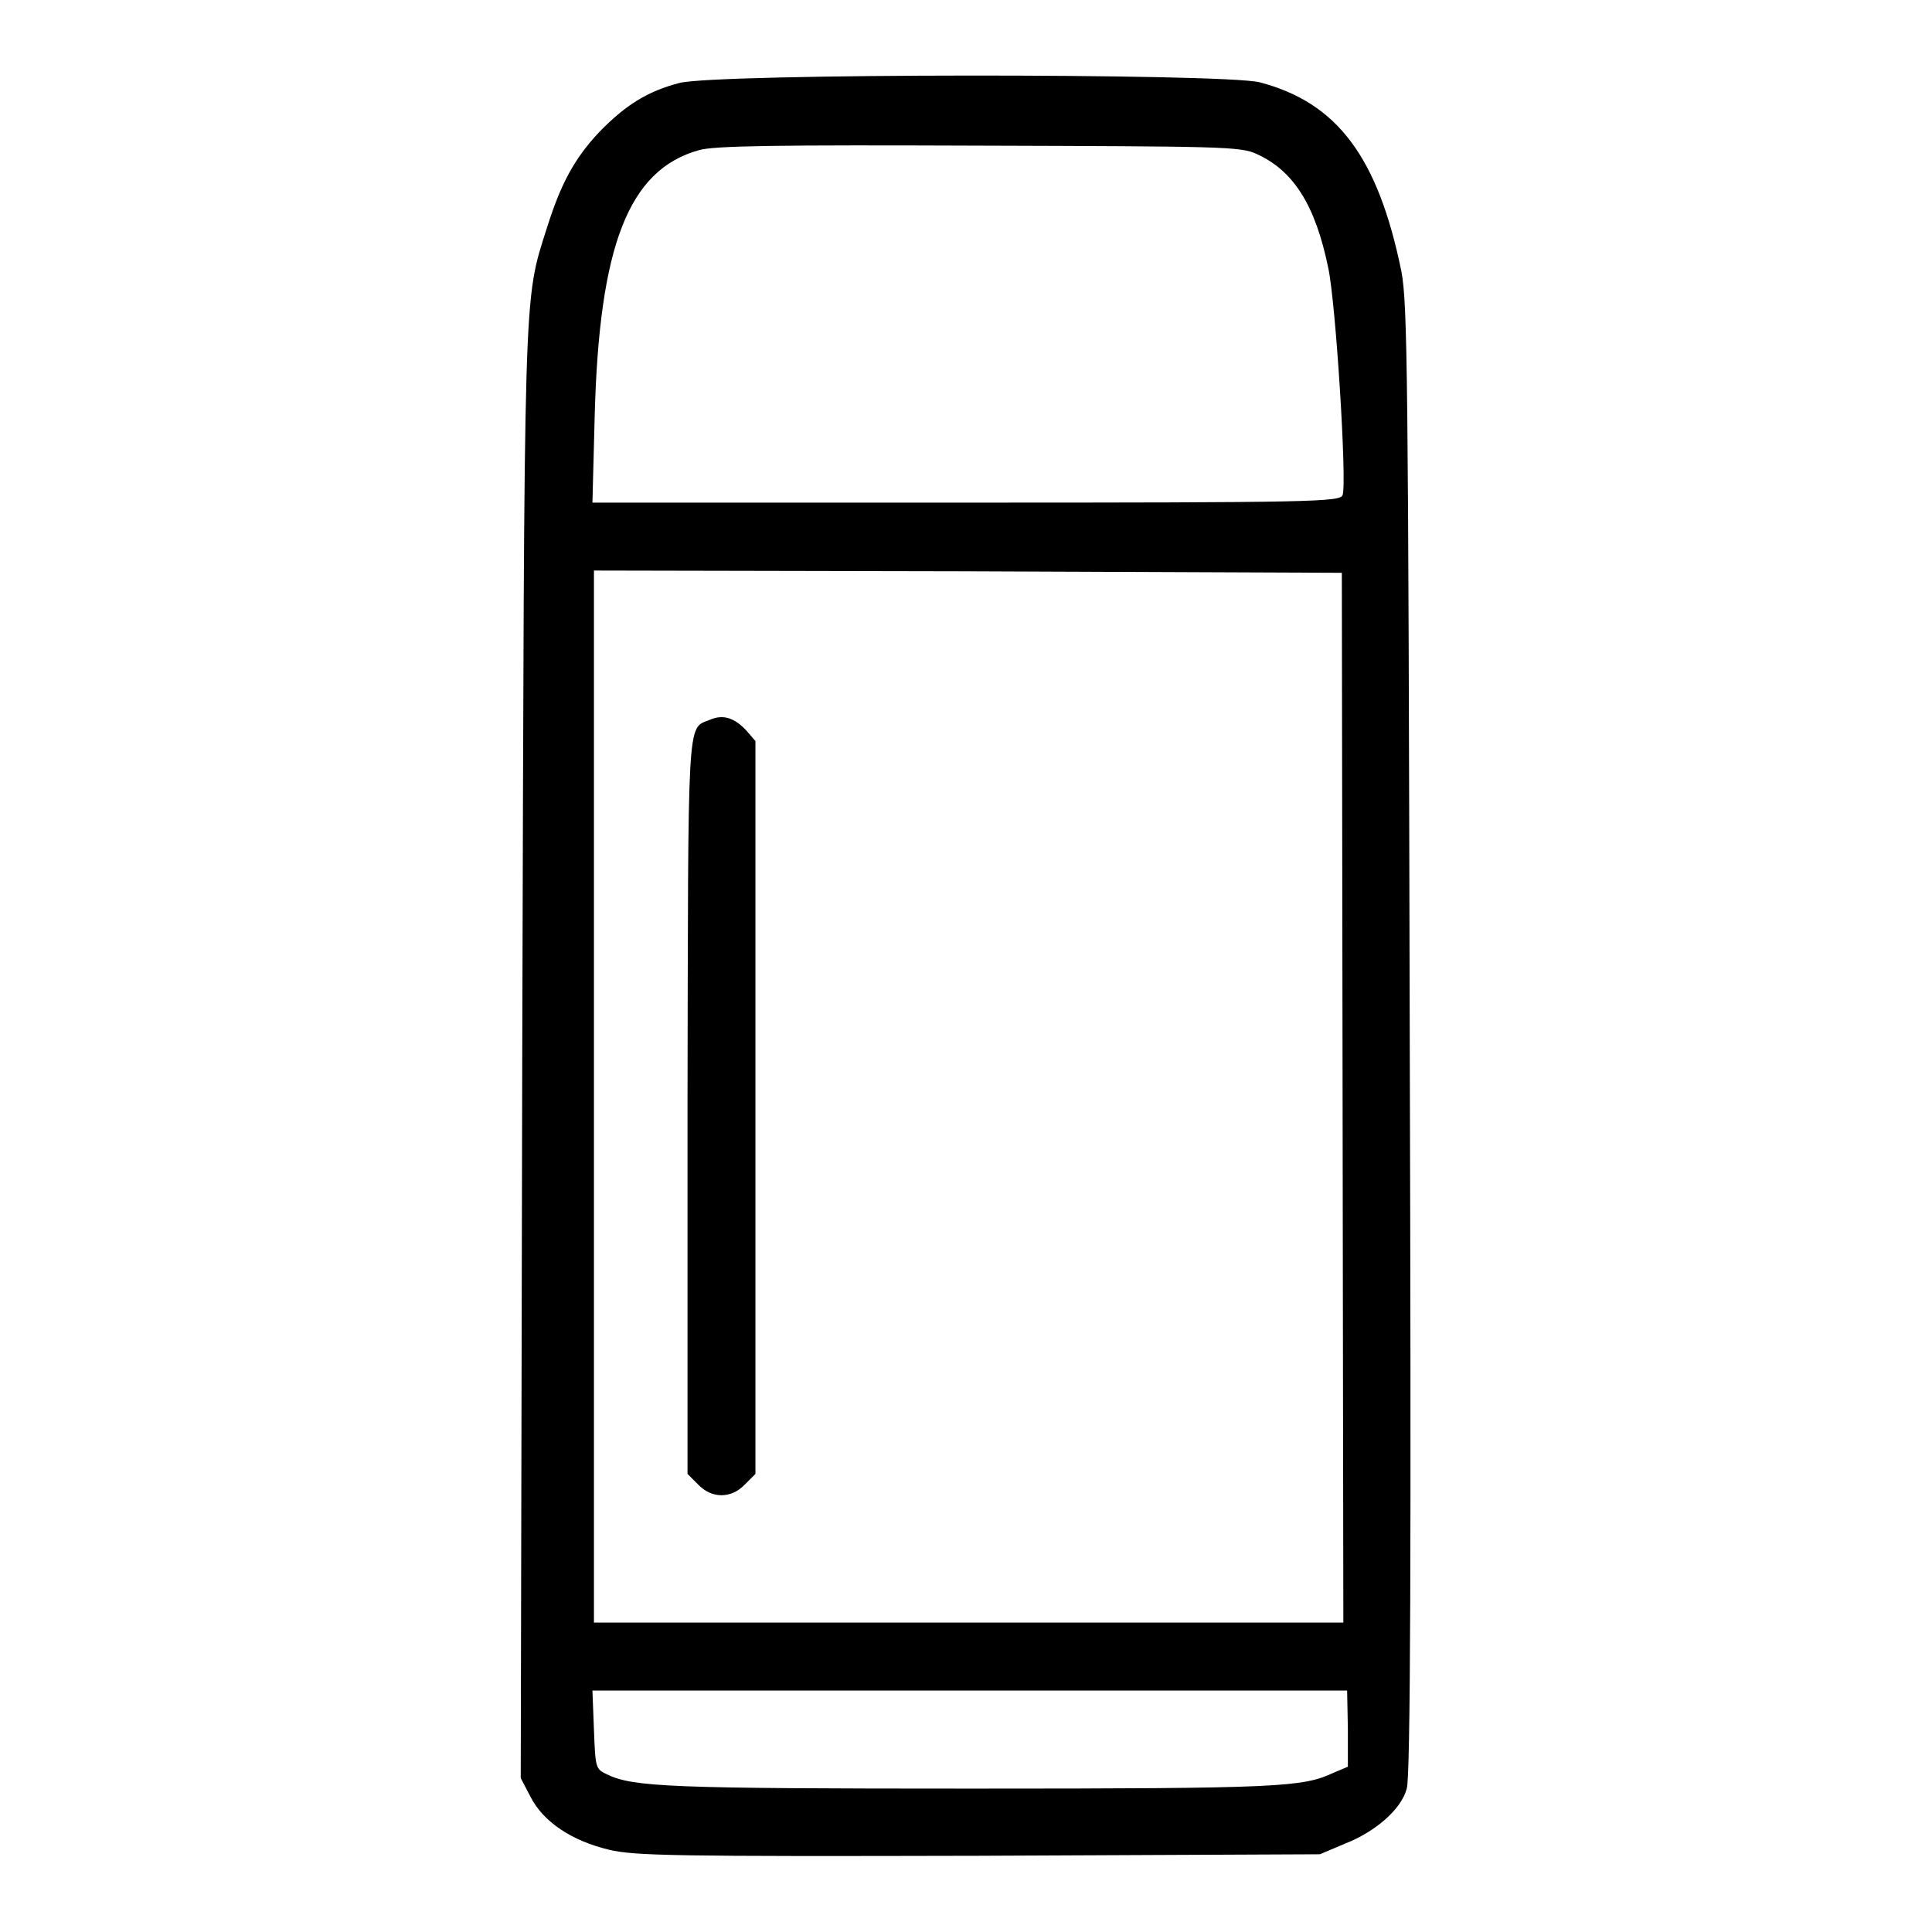 <?xml version="1.0" encoding="utf-8"?>
<!-- Svg Vector Icons : http://www.onlinewebfonts.com/icon -->
<!DOCTYPE svg PUBLIC "-//W3C//DTD SVG 1.1//EN" "http://www.w3.org/Graphics/SVG/1.1/DTD/svg11.dtd">
<svg version="1.1" xmlns="http://www.w3.org/2000/svg" xmlns:xlink="http://www.w3.org/1999/xlink" x="0px" y="0px" viewBox="0 0 256 256" enable-background="new 0 0 256 256" xml:space="preserve">
<g><g><g><path fill="#000000" d="M90,11c-4.2,1.1-7.1,2.9-10.6,6.5c-3.3,3.5-5.1,6.9-6.9,12.6c-3.2,10.1-3,6.2-3.3,109.8L69,235.6l1.3,2.5c1.7,3.3,5.4,5.8,10.4,7c3.4,0.8,8.5,0.9,49,0.8l45.2-0.2l3.3-1.4c4.1-1.6,7.5-4.6,8.2-7.3c0.5-1.4,0.6-31.7,0.4-99.1c-0.2-88.9-0.3-97.5-1.1-101.9c-3.1-15.2-8.5-22.4-18.8-25.1C162,9.7,94.8,9.7,90,11z M166.5,20.4c4.9,2.2,7.8,6.8,9.5,15.1c1,4.6,2.5,28.5,1.9,30.1c-0.3,0.9-3.9,1-49.9,1H78.5l0.3-11.5c0.6-22.6,4.5-32.6,13.8-35.2c2-0.6,10.6-0.7,37.1-0.6C161.6,19.4,164.4,19.4,166.5,20.4z M177.9,145.4L178,215h-49.7H78.7v-69.7V75.6l49.6,0.1l49.5,0.2L177.9,145.4z M178.6,229.1v5l-1.9,0.8c-4.1,1.9-6.8,2.1-47.9,2.1c-40.1,0-44.9-0.2-48.4-1.9c-1.5-0.7-1.5-0.9-1.7-5.9l-0.2-5.2h50h50L178.6,229.1L178.6,229.1z"/><path fill="#000000" d="M94,95.4c-3,1.2-2.8-1-2.9,51.2v48.7l1.4,1.4c1.8,1.9,4.4,1.9,6.2,0l1.4-1.4v-48.6V98.2l-1.2-1.4C97.3,95.1,95.8,94.6,94,95.4z"/></g></g></g>
</svg>